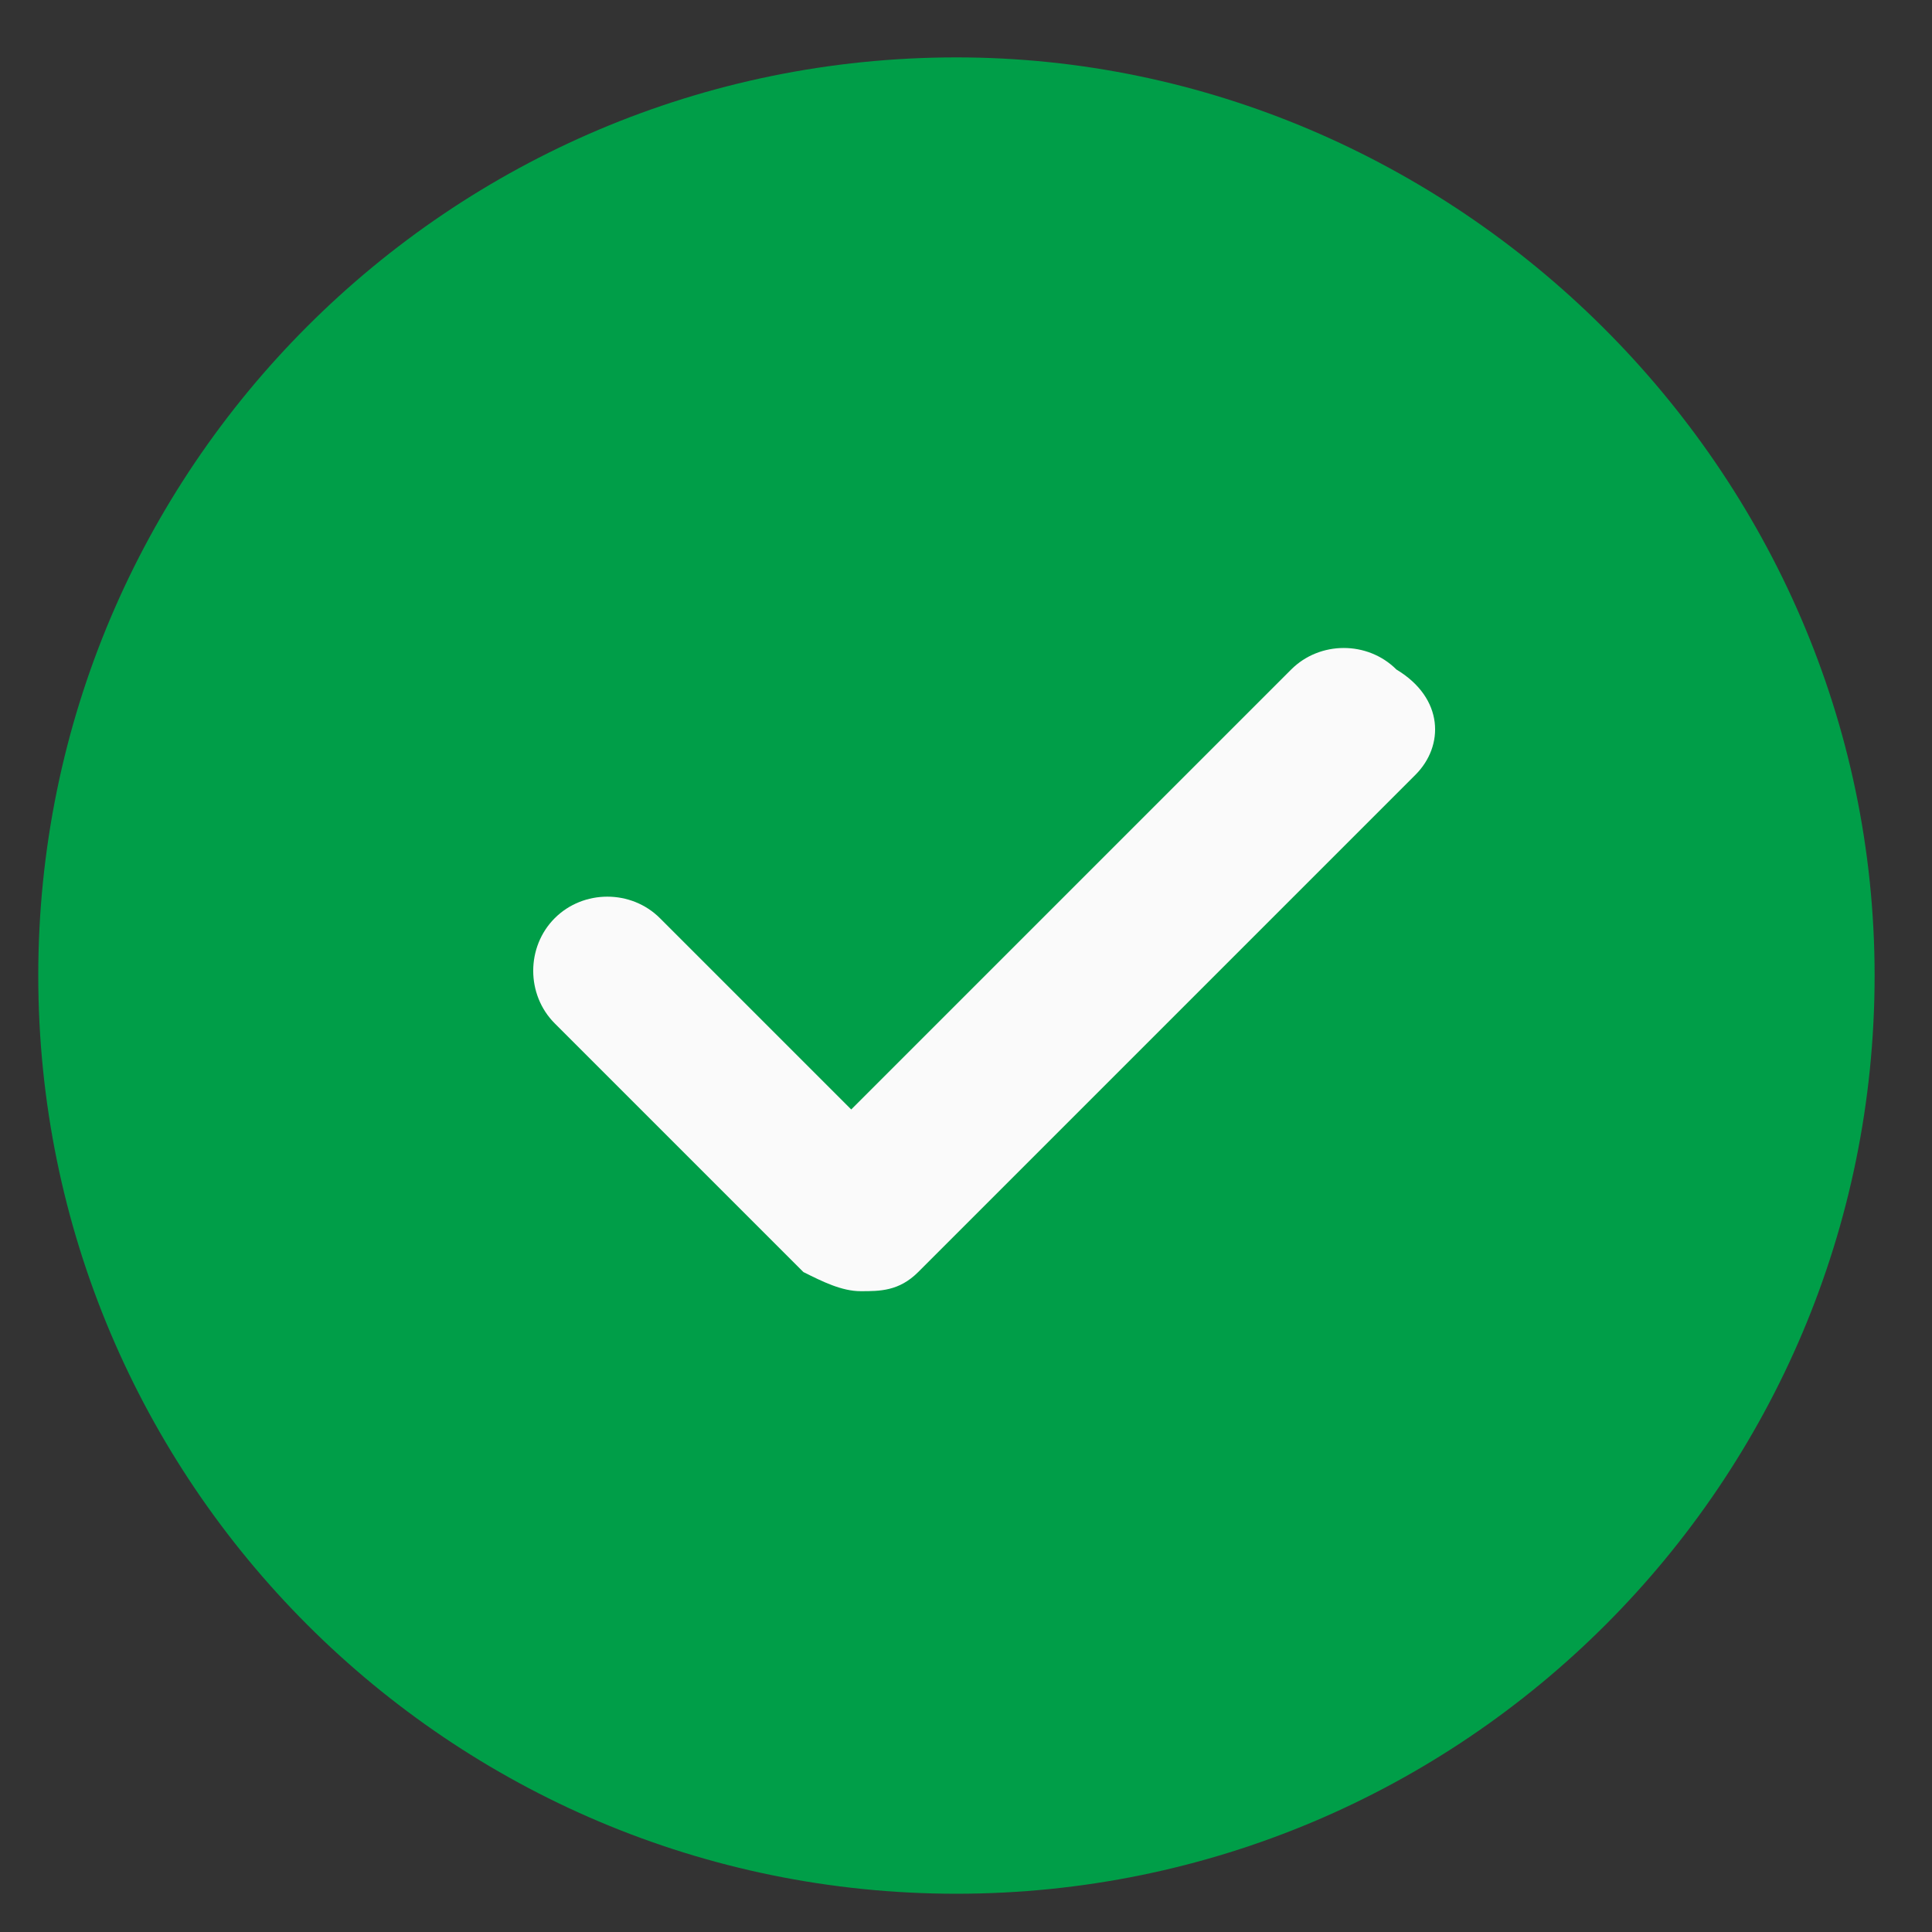 <?xml version="1.0" encoding="utf-8"?>
<!-- Generator: Adobe Illustrator 24.0.1, SVG Export Plug-In . SVG Version: 6.00 Build 0)  -->
<svg version="1.1" id="Layer_1" xmlns="http://www.w3.org/2000/svg" xmlns:xlink="http://www.w3.org/1999/xlink" x="0px" y="0px"
	 viewBox="0 0 20.2 20.2" style="enable-background:new 0 0 20.2 20.2;" xml:space="preserve">
<rect x="0" y="0" width="20.2" height="20.2" fill="#333333" stroke="none"/>
<style type="text/css">
	.st0{fill:#009E48;}
	.st1{fill:#FAFAFA;}
</style>
<g>
	<path class="st0" d="M10,0.6c-5.3,0-9.6,4.3-9.6,9.6s4.3,9.6,9.6,9.6s9.6-4.3,9.6-9.6S15.2,0.6,10,0.6z"/>
	<path class="st1" d="M14.8,8.1l-5.2,5.2c-0.2,0.2-0.4,0.2-0.6,0.2s-0.4-0.1-0.6-0.2l-2.6-2.6c-0.3-0.3-0.3-0.8,0-1.1s0.8-0.3,1.1,0
		l2,2L13.5,7c0.3-0.3,0.8-0.3,1.1,0C15.1,7.3,15.1,7.8,14.8,8.1z"/>
</g>
</svg>
